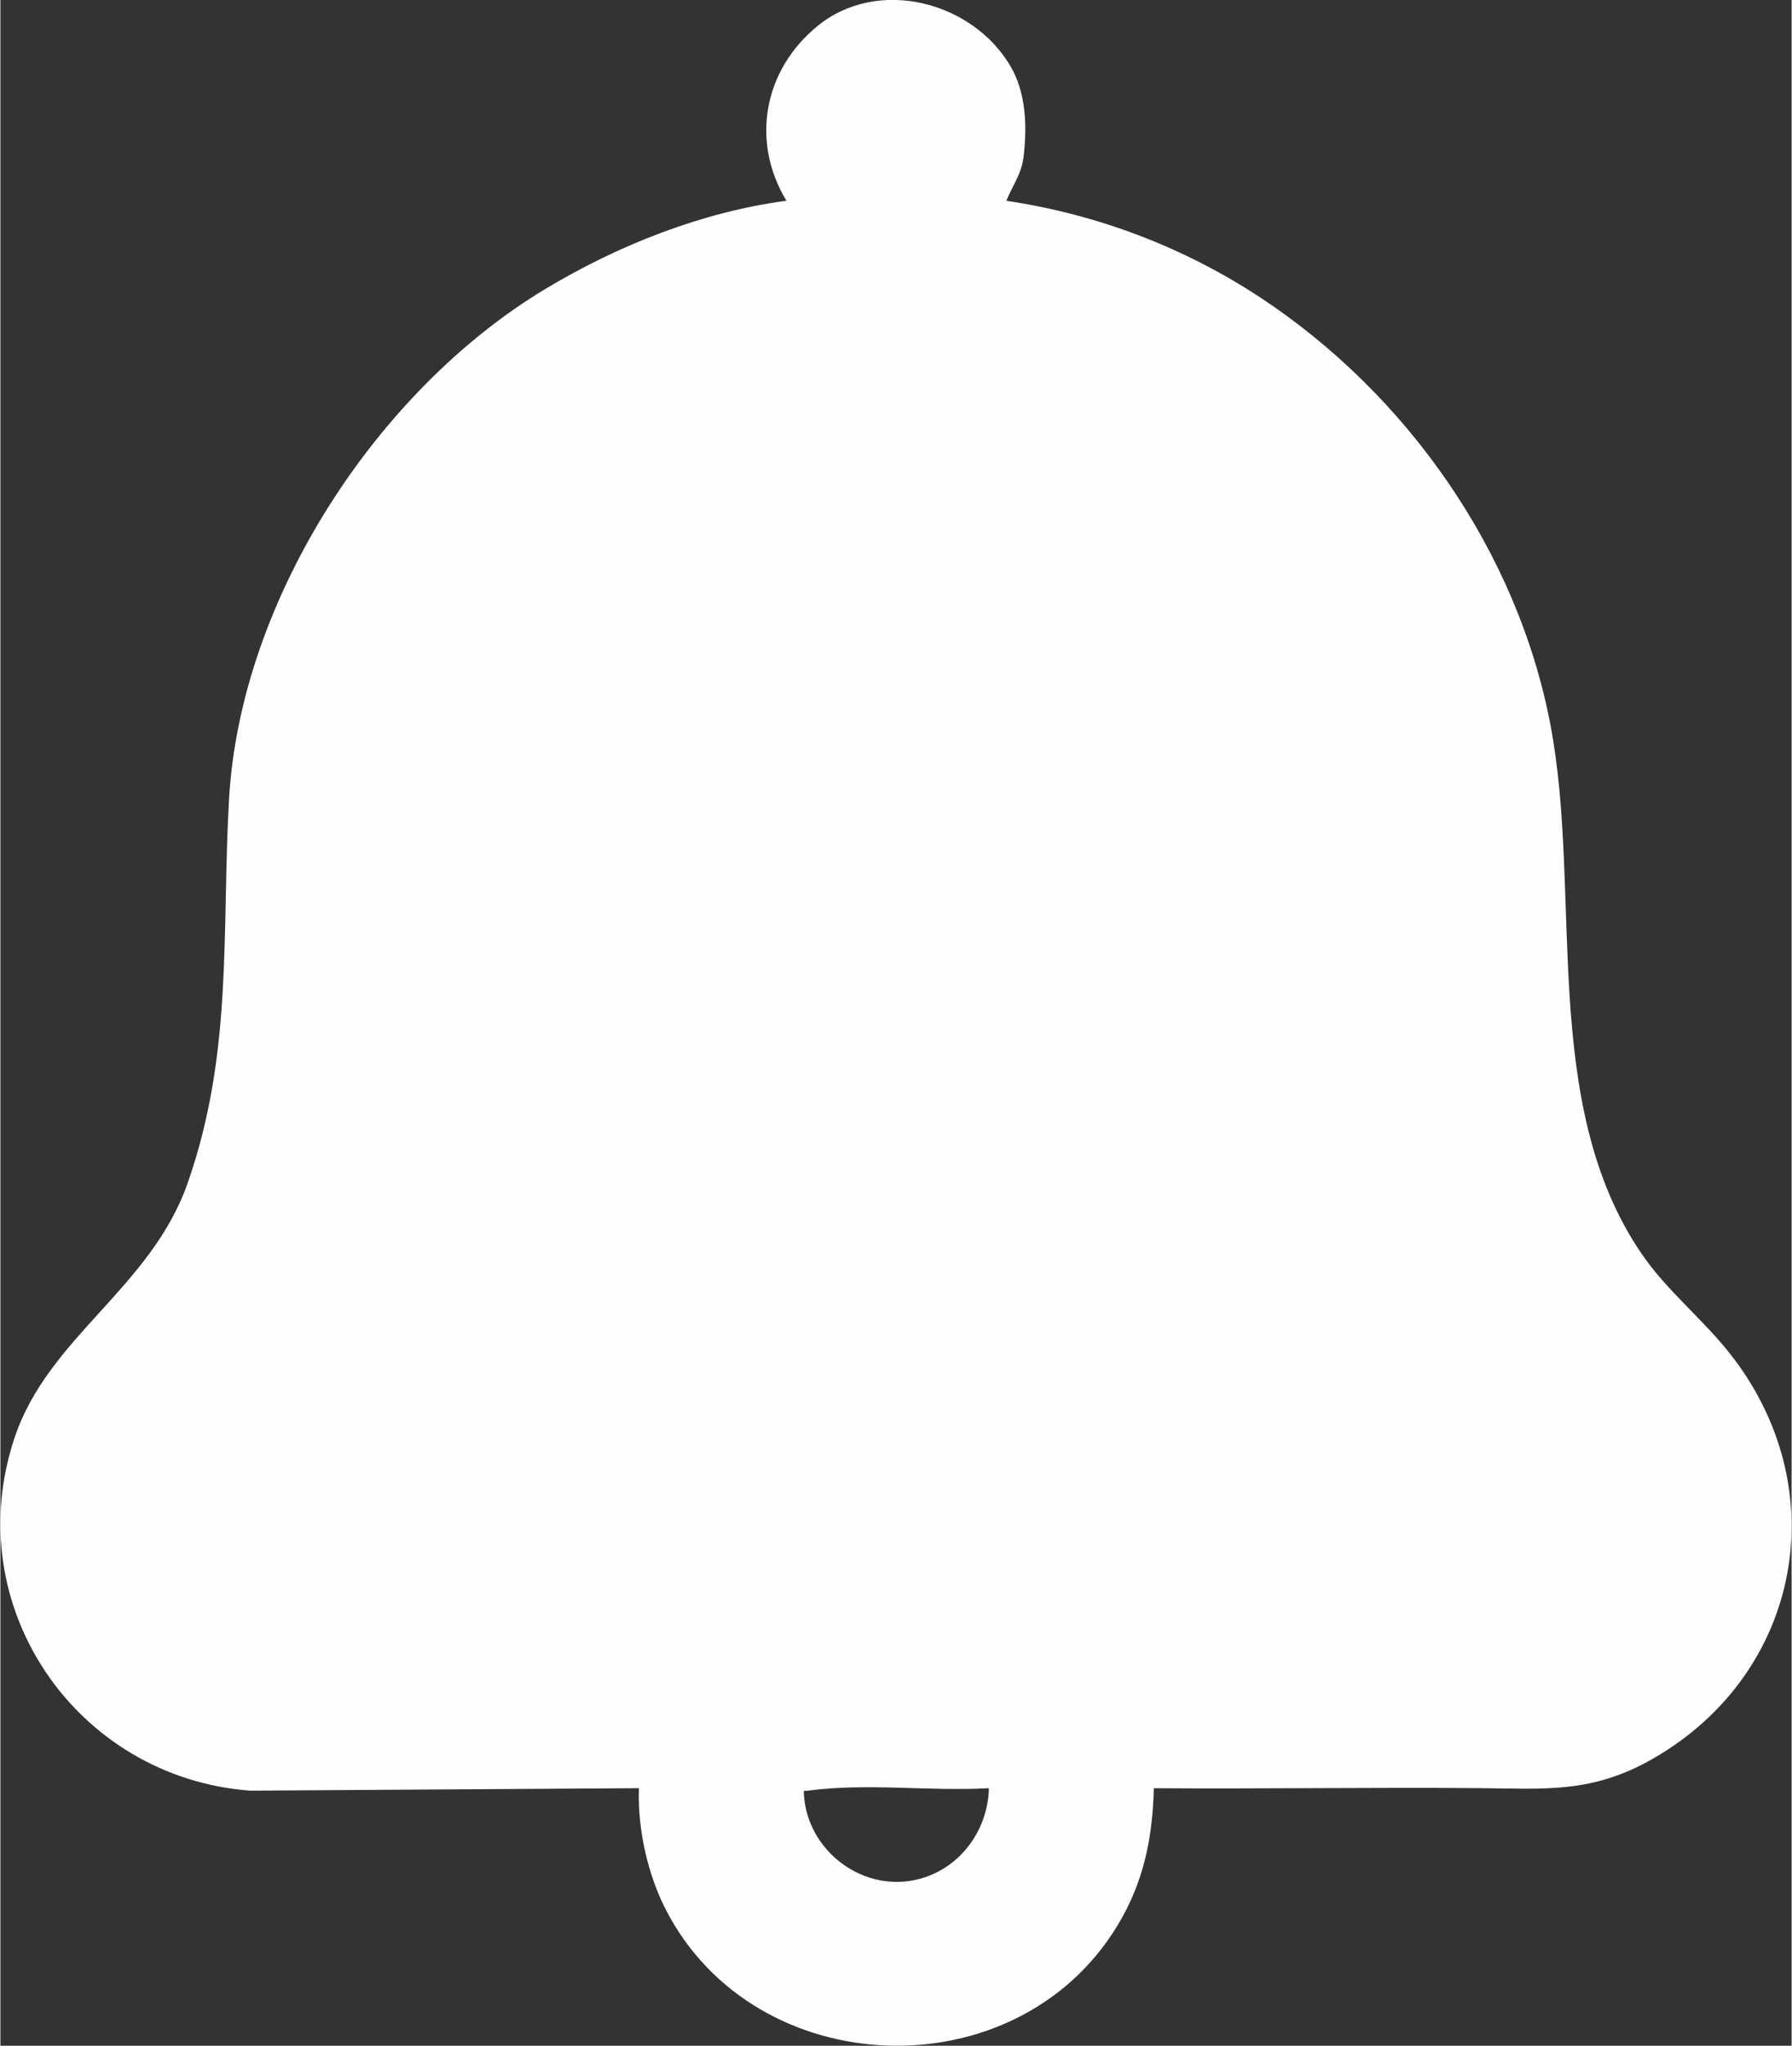 <?xml version="1.0" encoding="UTF-8"?><svg xmlns="http://www.w3.org/2000/svg" id="Layer_2" data-name="Layer 2" viewBox="0 0 716.21 817.6" aria-hidden="true" width="716px" height="817px">
  <rect x="0" y="0" width="716.21" height="817.6" fill="#333333" stroke="none"/>
  <defs><linearGradient class="cerosgradient" data-cerosgradient="true" id="CerosGradient_id918c13dcb" gradientUnits="userSpaceOnUse" x1="50%" y1="100%" x2="50%" y2="0%"><stop offset="0%" stop-color="#d1d1d1"/><stop offset="100%" stop-color="#d1d1d1"/></linearGradient><linearGradient/>
    <style>
      .cls-1 {
        fill: #fefefe;
      }
    </style>
  </defs>
  <g id="Layer_1-2" data-name="Layer 1">
    <path class="cls-1" d="M402.25,80.26c36.24,5.34,71.17,18.61,101.67,38.74,58.53,38.62,102.73,101.43,115.9,170.89,12.81,67.55-4.58,151.39,36.49,211.3,9.96,14.53,23.95,25.65,34.76,39.18,43.03,53.81,29.44,128.21-30.29,162.49-24.57,14.1-43.38,11.98-70.09,11.77-43.15-.34-86.34.35-129.49.04-.52,20.12-4.1,37.65-14.55,54.89-40.53,66.86-144.74,63.13-180.53-6.25-7.39-14.33-11.4-32.56-10.8-48.65l-155.41.99c-69.57-5.18-116.81-73.71-94.22-141.12,13.47-40.19,54.52-59.85,69.18-101.69,18.24-52.04,13.55-100.07,16.54-153.31,4.48-79.7,58.93-163.52,126.62-204.13,29.03-17.42,62.52-30.69,96.25-35.17-14.45-23.96-8.96-52.44,12.52-69.9,24.05-19.54,61.62-9.88,76.96,15.92,6.39,10.74,6.79,24.1,5.36,36.39-.8,6.86-4.43,11.51-6.89,17.59ZM395.26,714.67c-23.93,1.32-48.73-2.19-72.5,1-1.51.2-1.6-.57-1.48,1.5,1.3,21.99,22.54,38.68,44.23,34.22,17.39-3.58,29.35-19.27,29.74-36.71Z"/>
  </g>
</svg>